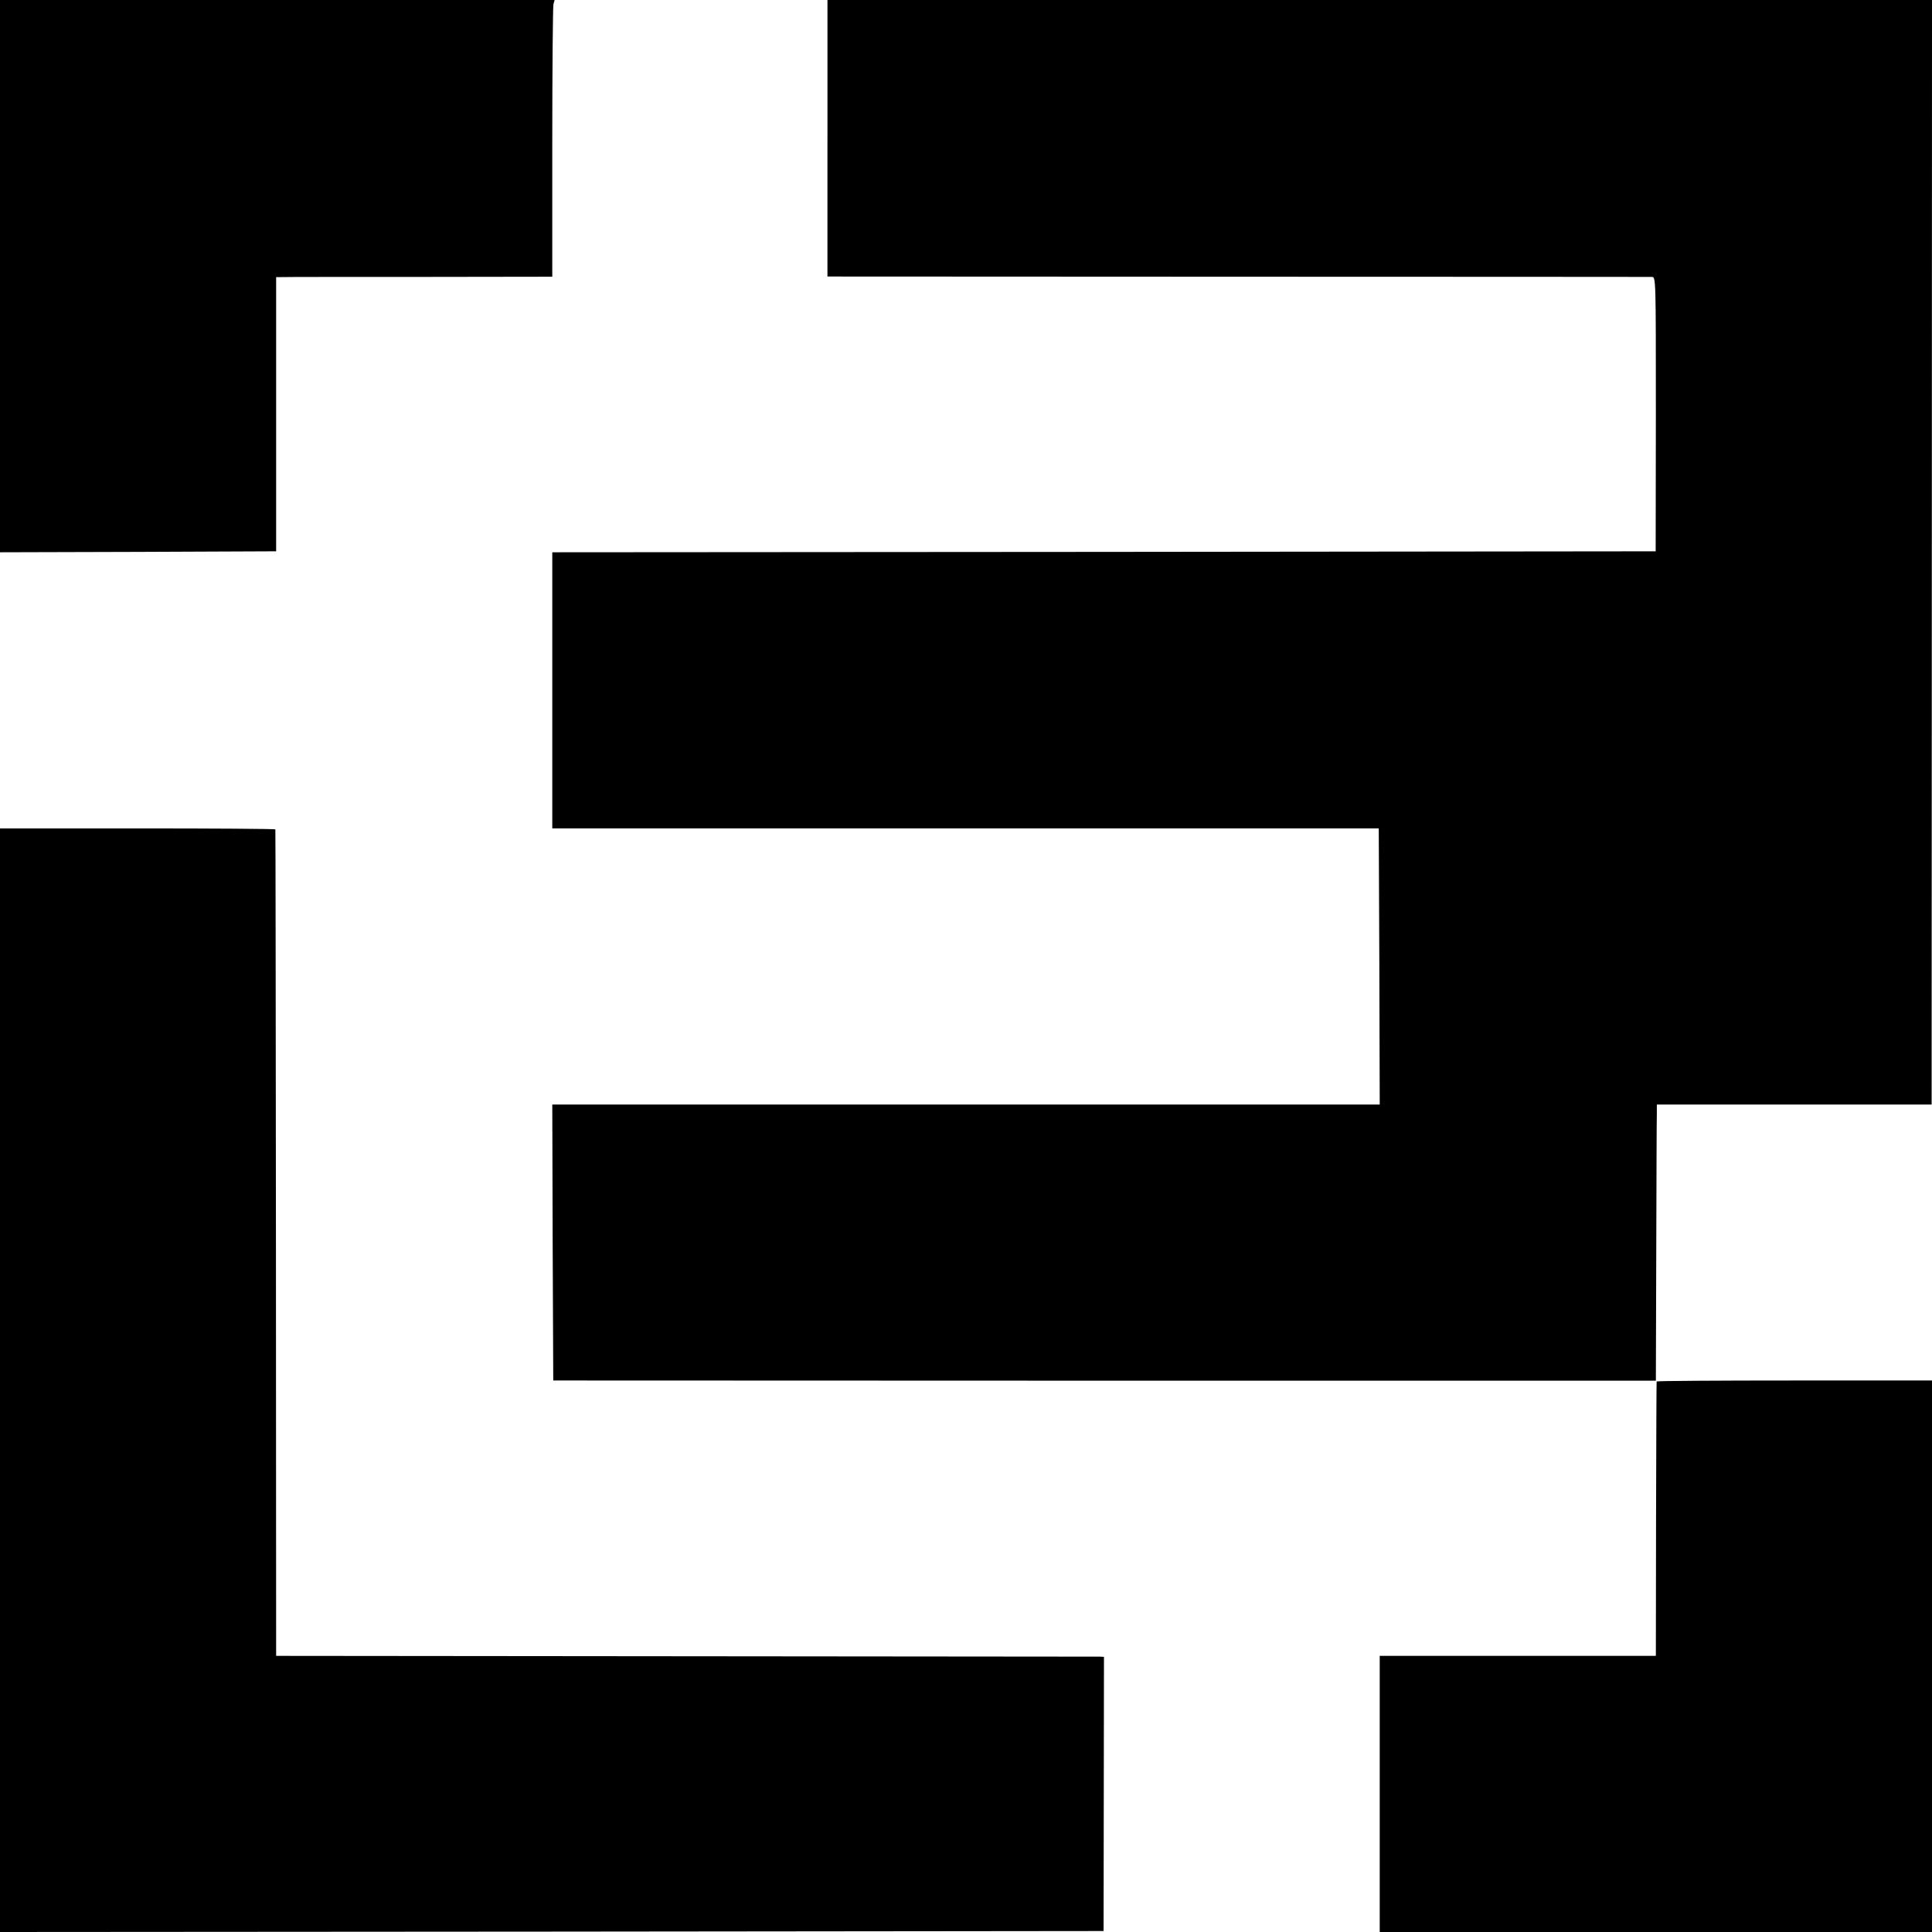 <?xml version="1.0" standalone="no"?>
<!DOCTYPE svg PUBLIC "-//W3C//DTD SVG 20010904//EN"
 "http://www.w3.org/TR/2001/REC-SVG-20010904/DTD/svg10.dtd">
<svg version="1.0" xmlns="http://www.w3.org/2000/svg"
 width="997pt" height="997pt" viewBox="0 0 997 997"
 preserveAspectRatio="xMidYMid meet">
<g transform="translate(0,997) scale(0.1,-0.1)"
fill="#000000" stroke="none">
<path d="M0 8545 l0 -1425 712 2 713 3 0 708 0 707 25 0 c14 1 334 1 713 1
l687 1 0 691 c0 381 3 702 6 715 l6 22 -1431 0 -1431 0 0 -1425z"/>
<path d="M4270 9257 l0 -714 2118 -1 c1164 0 2126 -1 2137 -1 20 -1 20 -8 20
-708 l-1 -708 -2847 -3 -2847 -2 0 -713 0 -712 2133 0 2132 0 3 -712 2 -713
-1902 0 c-1047 0 -2008 0 -2136 0 l-232 0 2 -712 3 -712 2845 -1 2845 0 2 665
c1 366 2 686 3 713 l0 47 709 0 709 0 1 2850 1 2850 -2850 0 -2850 0 0 -713z"/>
<path d="M0 2848 l0 -2848 2848 2 2847 3 1 708 1 707 -21 1 c-12 0 -973 1
-2136 2 l-2115 2 -1 2130 c-1 1172 -2 2132 -3 2135 0 3 -321 5 -711 5 l-710 0
0 -2847z"/>
<path d="M8549 2841 c-1 -3 -2 -323 -3 -711 l-1 -705 -713 0 -712 0 0 -712 0
-713 1425 0 1425 0 0 1423 0 1423 -710 0 c-390 0 -711 -2 -711 -5z"/>
</g>
</svg>

